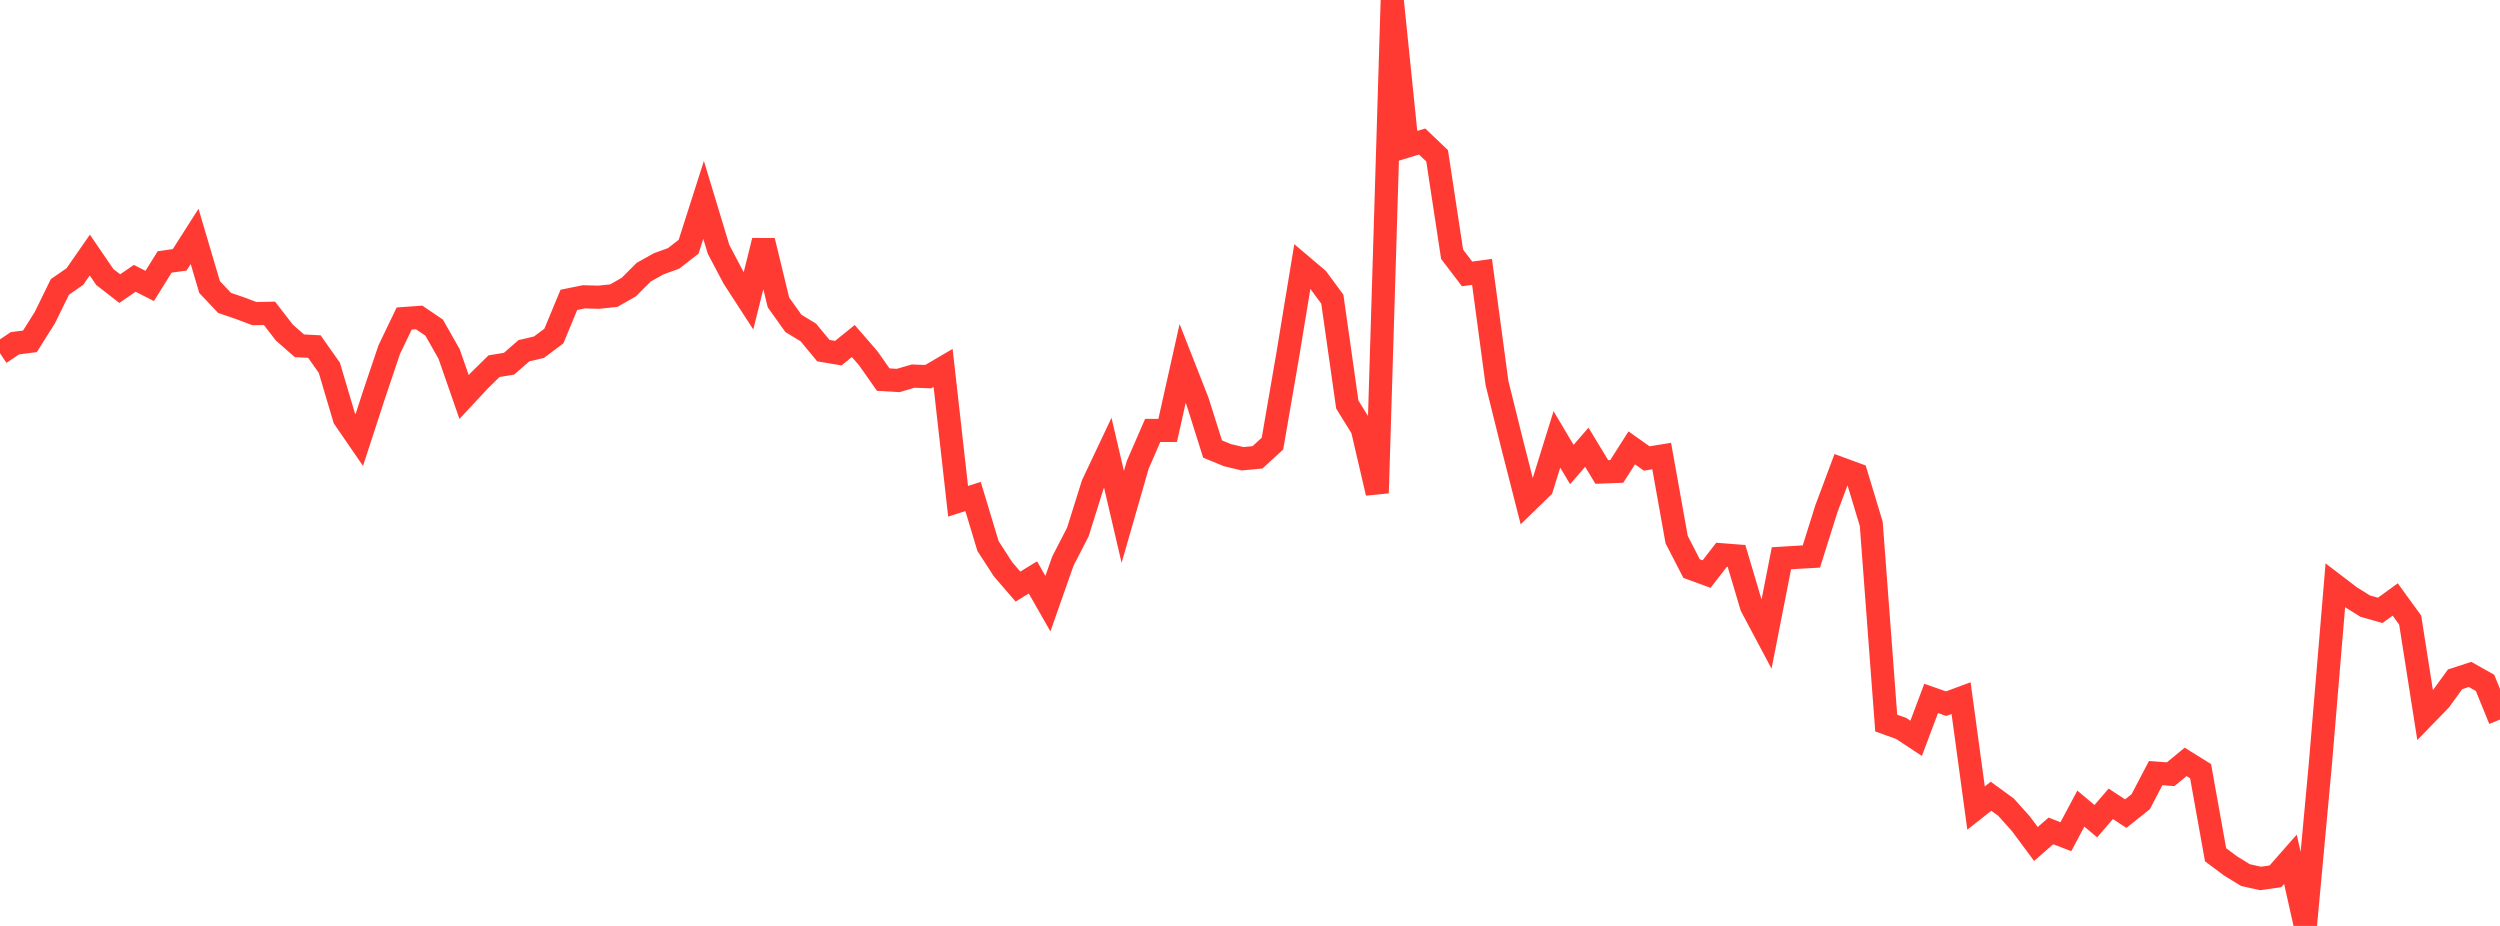 <?xml version="1.0" standalone="no"?>
<!DOCTYPE svg PUBLIC "-//W3C//DTD SVG 1.1//EN" "http://www.w3.org/Graphics/SVG/1.1/DTD/svg11.dtd">

<svg width="135" height="50" viewBox="0 0 135 50" preserveAspectRatio="none" 
  xmlns="http://www.w3.org/2000/svg"
  xmlns:xlink="http://www.w3.org/1999/xlink">


<polyline points="0.0, 19.076 0.808, 18.535 1.617, 18.432 2.425, 17.147 3.234, 15.494 4.042, 14.935 4.85, 13.773 5.659, 14.958 6.467, 15.585 7.275, 15.03 8.084, 15.441 8.892, 14.144 9.701, 14.032 10.509, 12.765 11.317, 15.499 12.126, 16.356 12.934, 16.633 13.743, 16.936 14.551, 16.919 15.359, 17.963 16.168, 18.672 16.976, 18.715 17.784, 19.858 18.593, 22.587 19.401, 23.763 20.21, 21.279 21.018, 18.882 21.826, 17.201 22.635, 17.143 23.443, 17.691 24.251, 19.112 25.06, 21.438 25.868, 20.57 26.677, 19.773 27.485, 19.642 28.293, 18.939 29.102, 18.75 29.91, 18.146 30.719, 16.192 31.527, 16.028 32.335, 16.05 33.144, 15.964 33.952, 15.504 34.76, 14.698 35.569, 14.245 36.377, 13.952 37.186, 13.322 37.994, 10.794 38.802, 13.465 39.611, 14.998 40.419, 16.245 41.228, 13 42.036, 16.331 42.844, 17.462 43.653, 17.956 44.461, 18.934 45.269, 19.07 46.078, 18.416 46.886, 19.347 47.695, 20.499 48.503, 20.546 49.311, 20.309 50.12, 20.34 50.928, 19.866 51.737, 27.069 52.545, 26.811 53.353, 29.488 54.162, 30.737 54.97, 31.675 55.778, 31.181 56.587, 32.599 57.395, 30.3 58.204, 28.73 59.012, 26.154 59.82, 24.447 60.629, 27.914 61.437, 25.102 62.246, 23.244 63.054, 23.242 63.862, 19.627 64.671, 21.689 65.479, 24.248 66.287, 24.58 67.096, 24.772 67.904, 24.697 68.713, 23.955 69.521, 19.276 70.329, 14.375 71.138, 15.061 71.946, 16.156 72.754, 21.845 73.563, 23.152 74.371, 26.623 75.18, 0.0 75.988, 7.887 76.796, 7.642 77.605, 8.415 78.413, 13.729 79.222, 14.79 80.03, 14.683 80.838, 20.686 81.647, 23.946 82.455, 27.112 83.263, 26.328 84.072, 23.728 84.88, 25.084 85.689, 24.151 86.497, 25.487 87.305, 25.456 88.114, 24.185 88.922, 24.758 89.731, 24.627 90.539, 29.14 91.347, 30.705 92.156, 31 92.964, 29.957 93.772, 30.02 94.581, 32.743 95.389, 34.263 96.198, 30.146 97.006, 30.097 97.814, 30.051 98.623, 27.478 99.431, 25.318 100.24, 25.616 101.048, 28.291 101.856, 39.047 102.665, 39.337 103.473, 39.869 104.281, 37.715 105.09, 37.999 105.898, 37.699 106.707, 43.635 107.515, 42.997 108.323, 43.585 109.132, 44.487 109.94, 45.576 110.749, 44.869 111.557, 45.182 112.365, 43.666 113.174, 44.343 113.982, 43.406 114.79, 43.936 115.599, 43.291 116.407, 41.747 117.216, 41.808 118.024, 41.142 118.832, 41.644 119.641, 46.157 120.449, 46.76 121.257, 47.256 122.066, 47.436 122.874, 47.322 123.683, 46.402 124.491, 50.0 125.299, 41.267 126.108, 31.612 126.916, 32.229 127.725, 32.732 128.533, 32.959 129.341, 32.371 130.15, 33.486 130.958, 38.63 131.766, 37.798 132.575, 36.682 133.383, 36.419 134.192, 36.875 135.0, 38.857" fill="none" stroke="#ff3a33" stroke-width="1.25"/>

</svg>